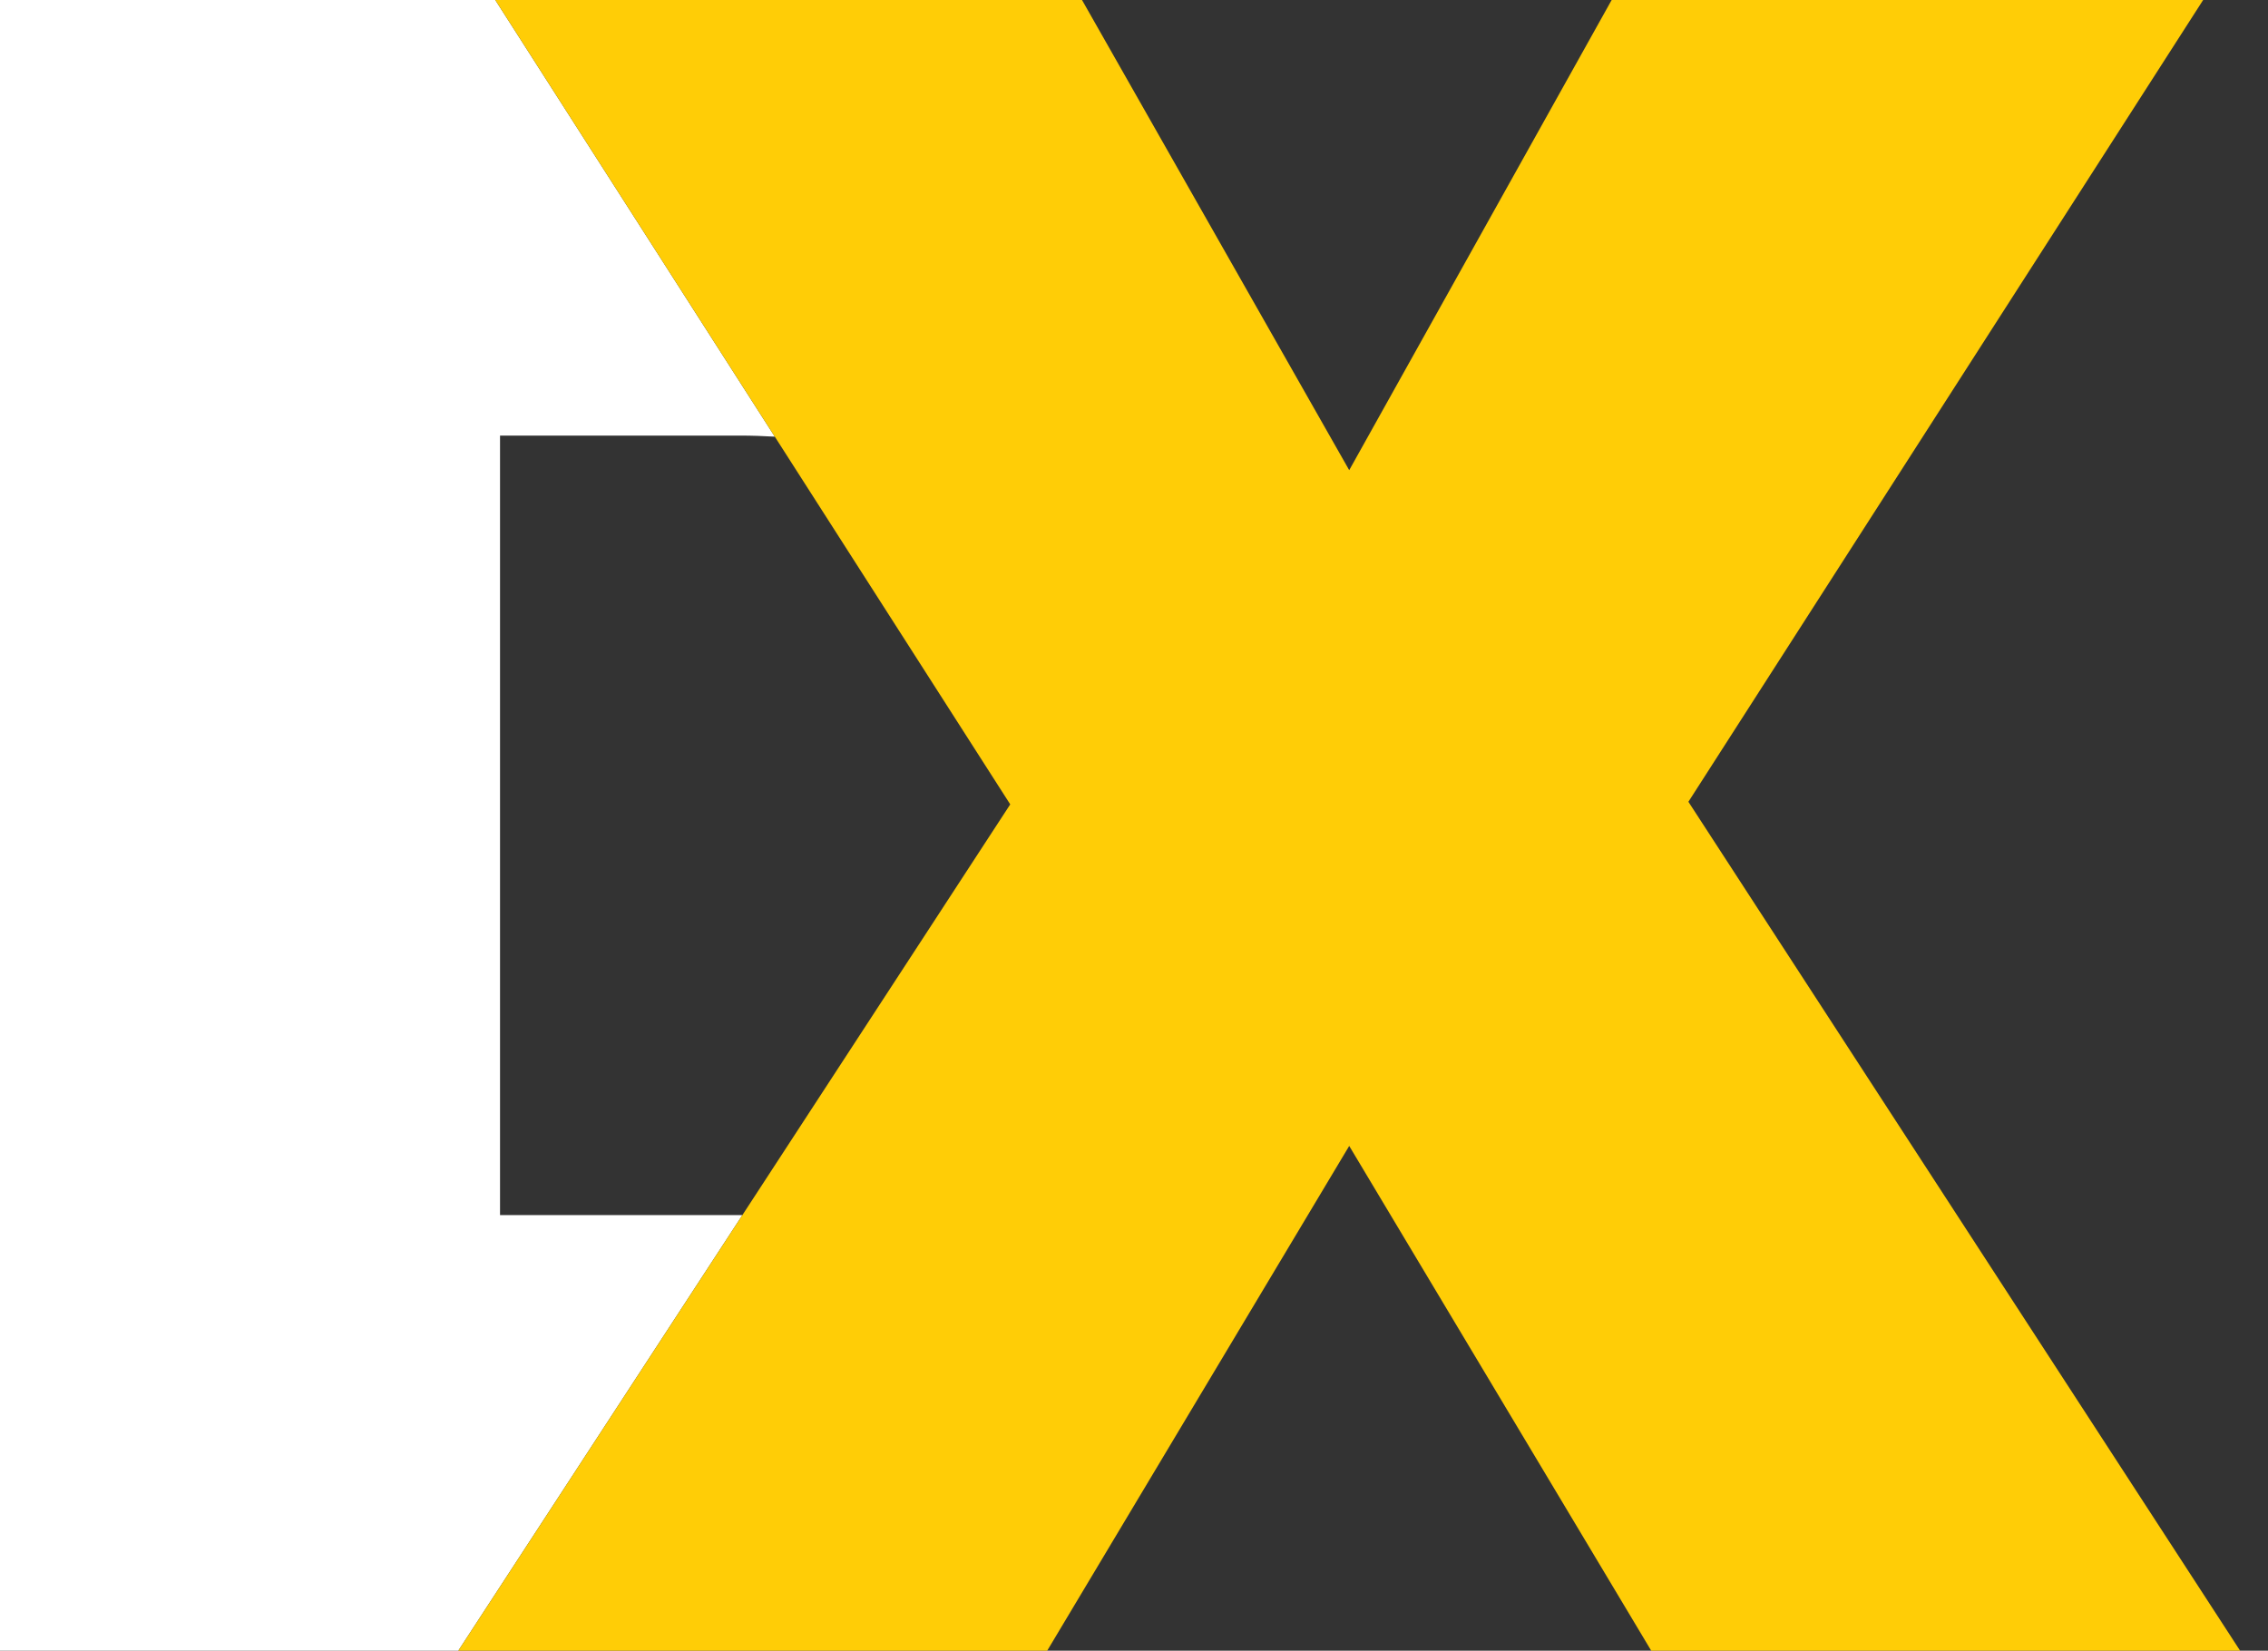 <?xml version="1.0" encoding="utf-8"?>
<!-- Generator: Adobe Illustrator 27.9.0, SVG Export Plug-In . SVG Version: 6.00 Build 0)  -->
<svg version="1.1" id="Layer_1" xmlns="http://www.w3.org/2000/svg" xmlns:xlink="http://www.w3.org/1999/xlink" x="0px" y="0px" width="1049.1" height="763.6"
	 viewBox="0 0 1049.1 763.6" style="enable-background:new 0 0 1049.1 763.6;" xml:space="preserve">
<rect x="0" y="0" width="1049.1" height="763.6" fill="#333333" stroke="none"/>
<style type="text/css">
	.st0{fill:none;}
	.st1{fill:#FFFFFF;}
	.st2{fill:#FFCD06;}
</style>
<g>
	<path class="st0" d="M231.3,201.5v360.6h109.9c0.7,0,1.5,0,2.2,0l123.9-190L358.4,202c-5.2-0.3-10.6-0.5-16.1-0.5H231.3z"/>
	<path class="st1" d="M341.2,562.1H231.3V201.5h111c5.5,0,10.8,0.2,16.1,0.5L229.1,0H0v763.6h212l131.4-201.5
		C342.6,562.1,341.9,562.1,341.2,562.1z"/>
	<polygon class="st2" points="781,370.9 1019.1,0 745.5,0 624.1,217.5 500.5,0 341.2,0 229.1,0 358.4,202 467.3,372.1 343.4,562.1 
		212,763.6 342.3,763.6 484.4,763.6 624.1,530.1 763.8,763.6 1036.2,763.6 	"/>
</g>
</svg>
